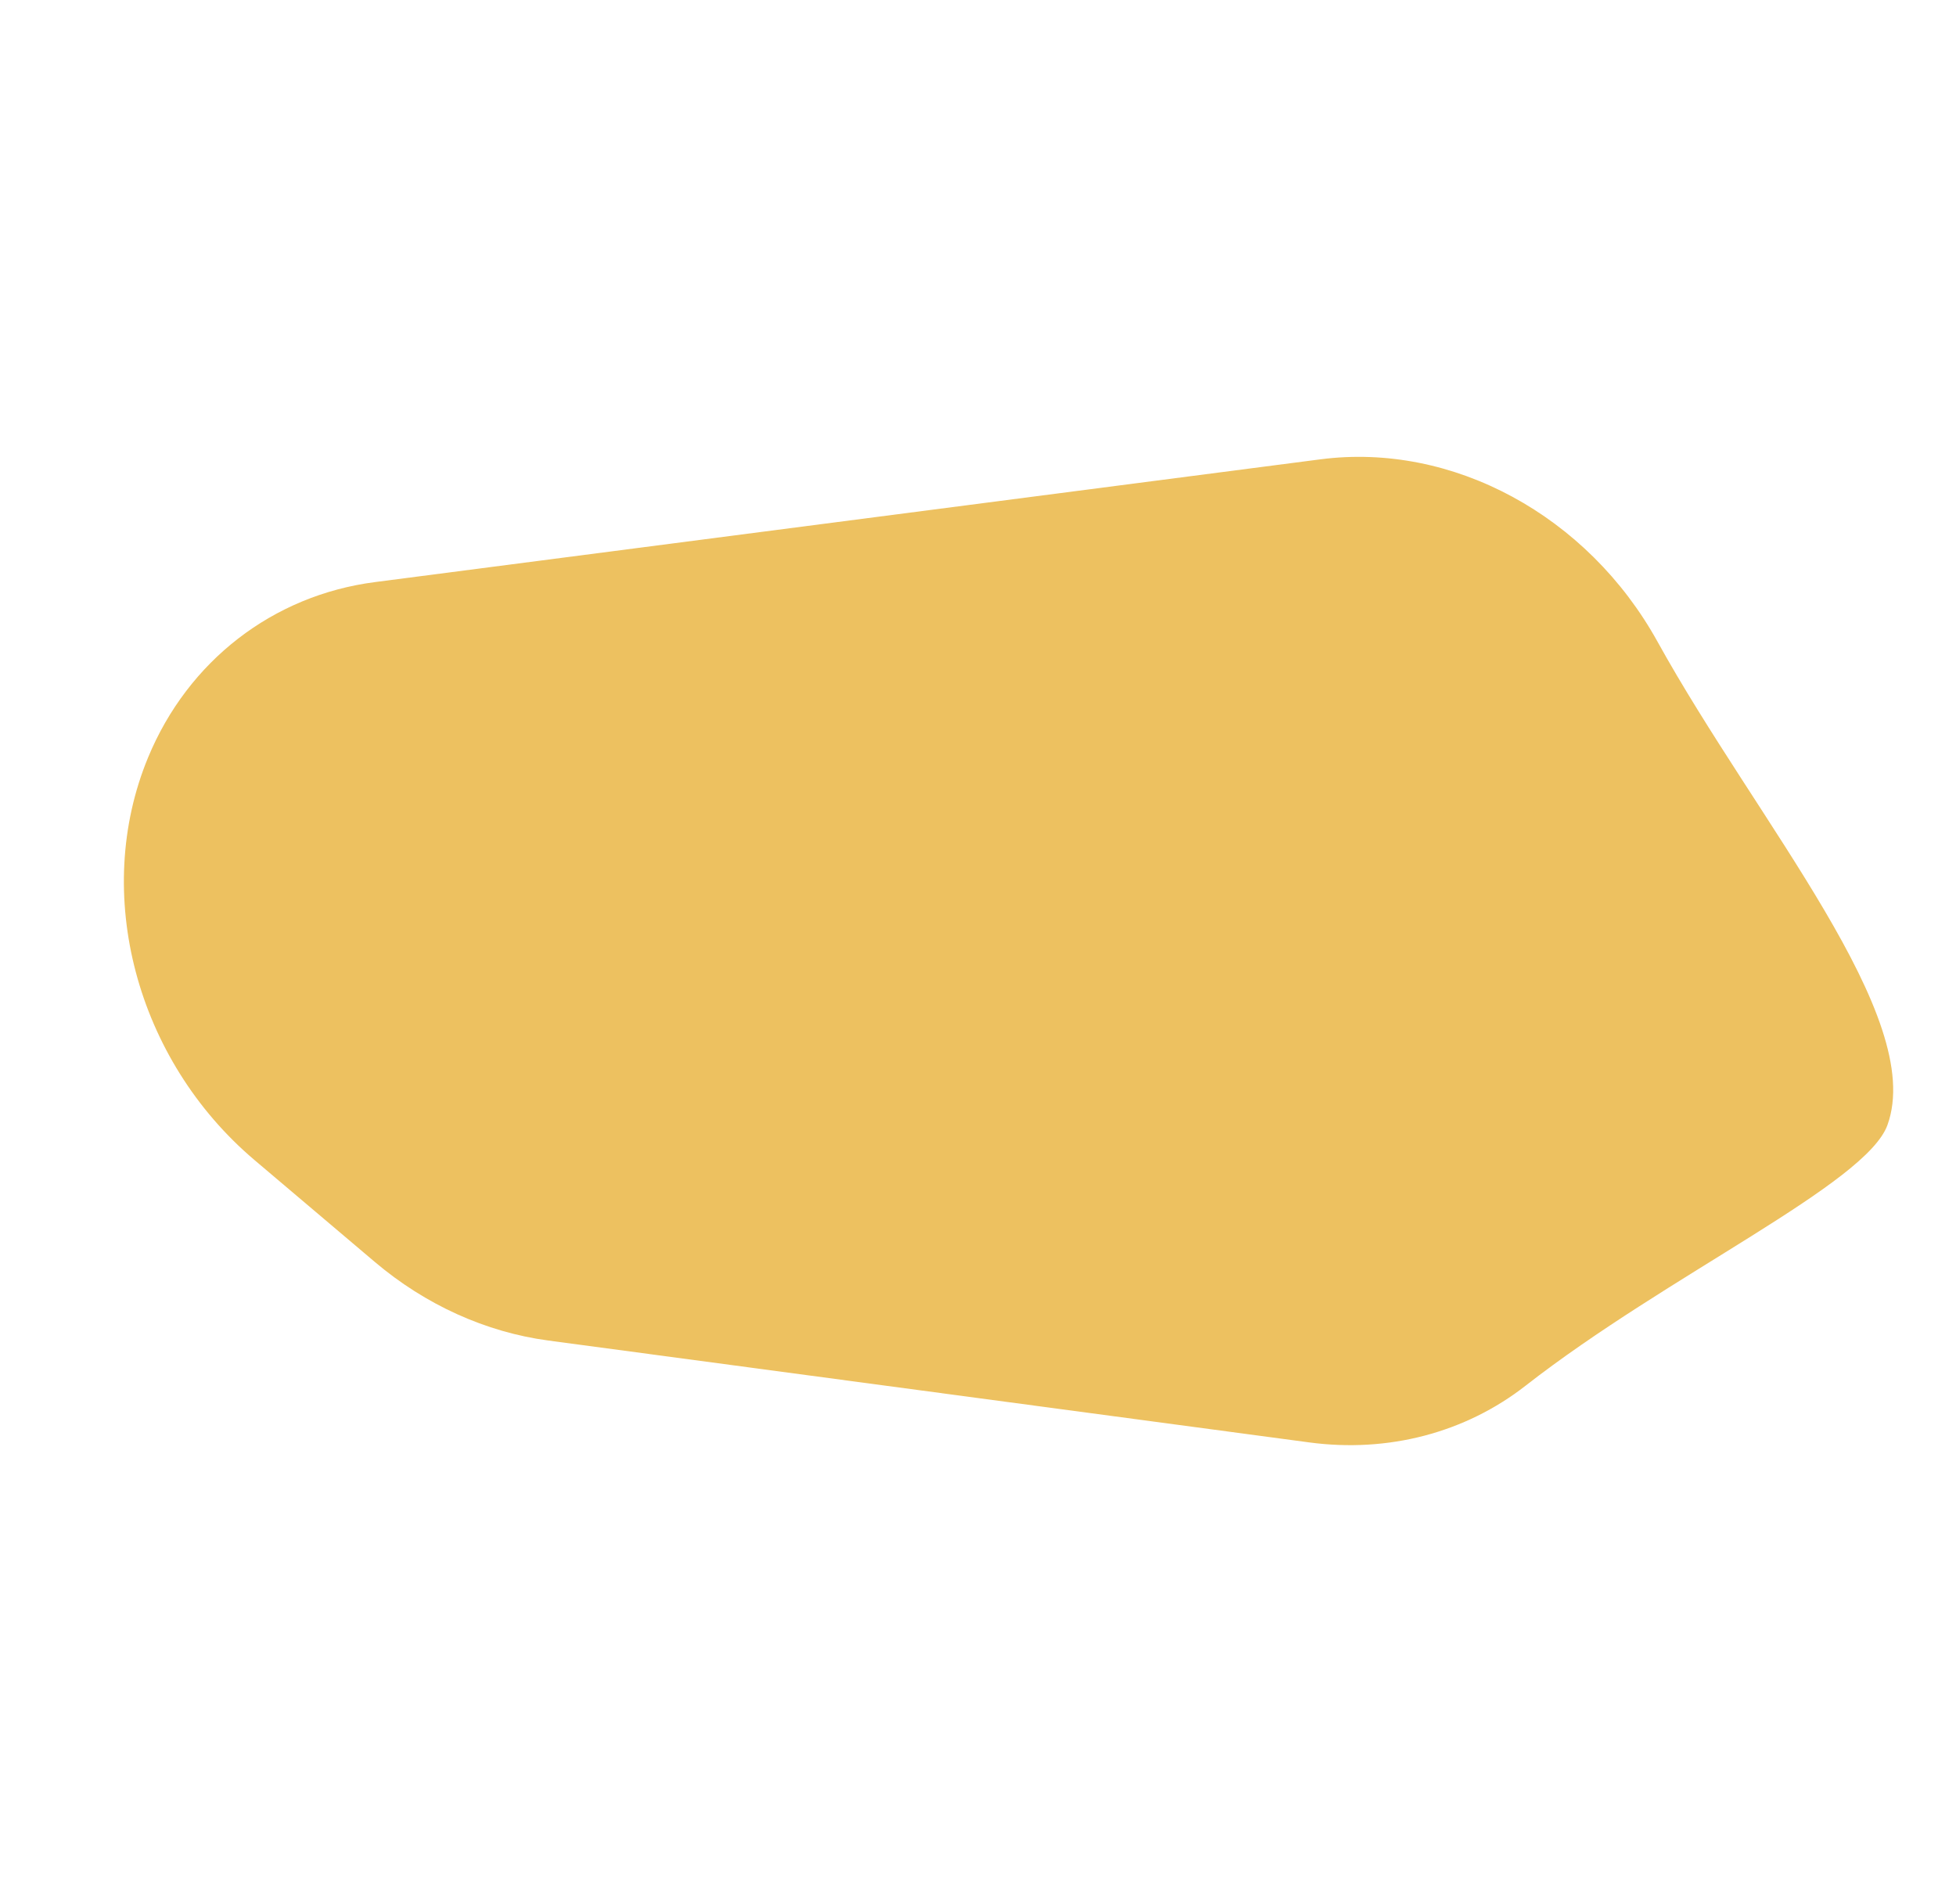 <svg xmlns="http://www.w3.org/2000/svg" xmlns:xlink="http://www.w3.org/1999/xlink" width="2359.729" height="2296.803" viewBox="0 0 2359.729 2296.803">
  <defs>
    <clipPath id="clip-path">
      <rect id="Rectangle_10" data-name="Rectangle 10" width="1590.737" height="1788.539" fill="#edc160"/>
    </clipPath>
  </defs>
  <g id="Group_227" data-name="Group 227" transform="translate(842.962 2296.803) rotate(-122)">
    <g id="Group_19" data-name="Group 19" transform="translate(0 0)" clip-path="url(#clip-path)">
      <path id="Path_130" data-name="Path 130" d="M1525.054,169.627h0c73.2,102.584,86.046,231.272,34.367,344.122l-478.932,1045.9c-66.835,145.941-228.114,237.514-402.058,228.251-248.1-13.227-555.819,35.232-641.318-73.684-46.668-59.439-12.635-320.279-35.293-536.851-9.613-91.938,19.12-183.679,80.26-257.53L672.842,206.348c48.475-58.543,114.976-102.8,191.1-127.17l181.127-57.966c178.591-57.177,377.092,4.207,479.979,148.416" transform="translate(0.003 0.004)" fill="#edc160"/>
    </g>
  </g>
</svg>
